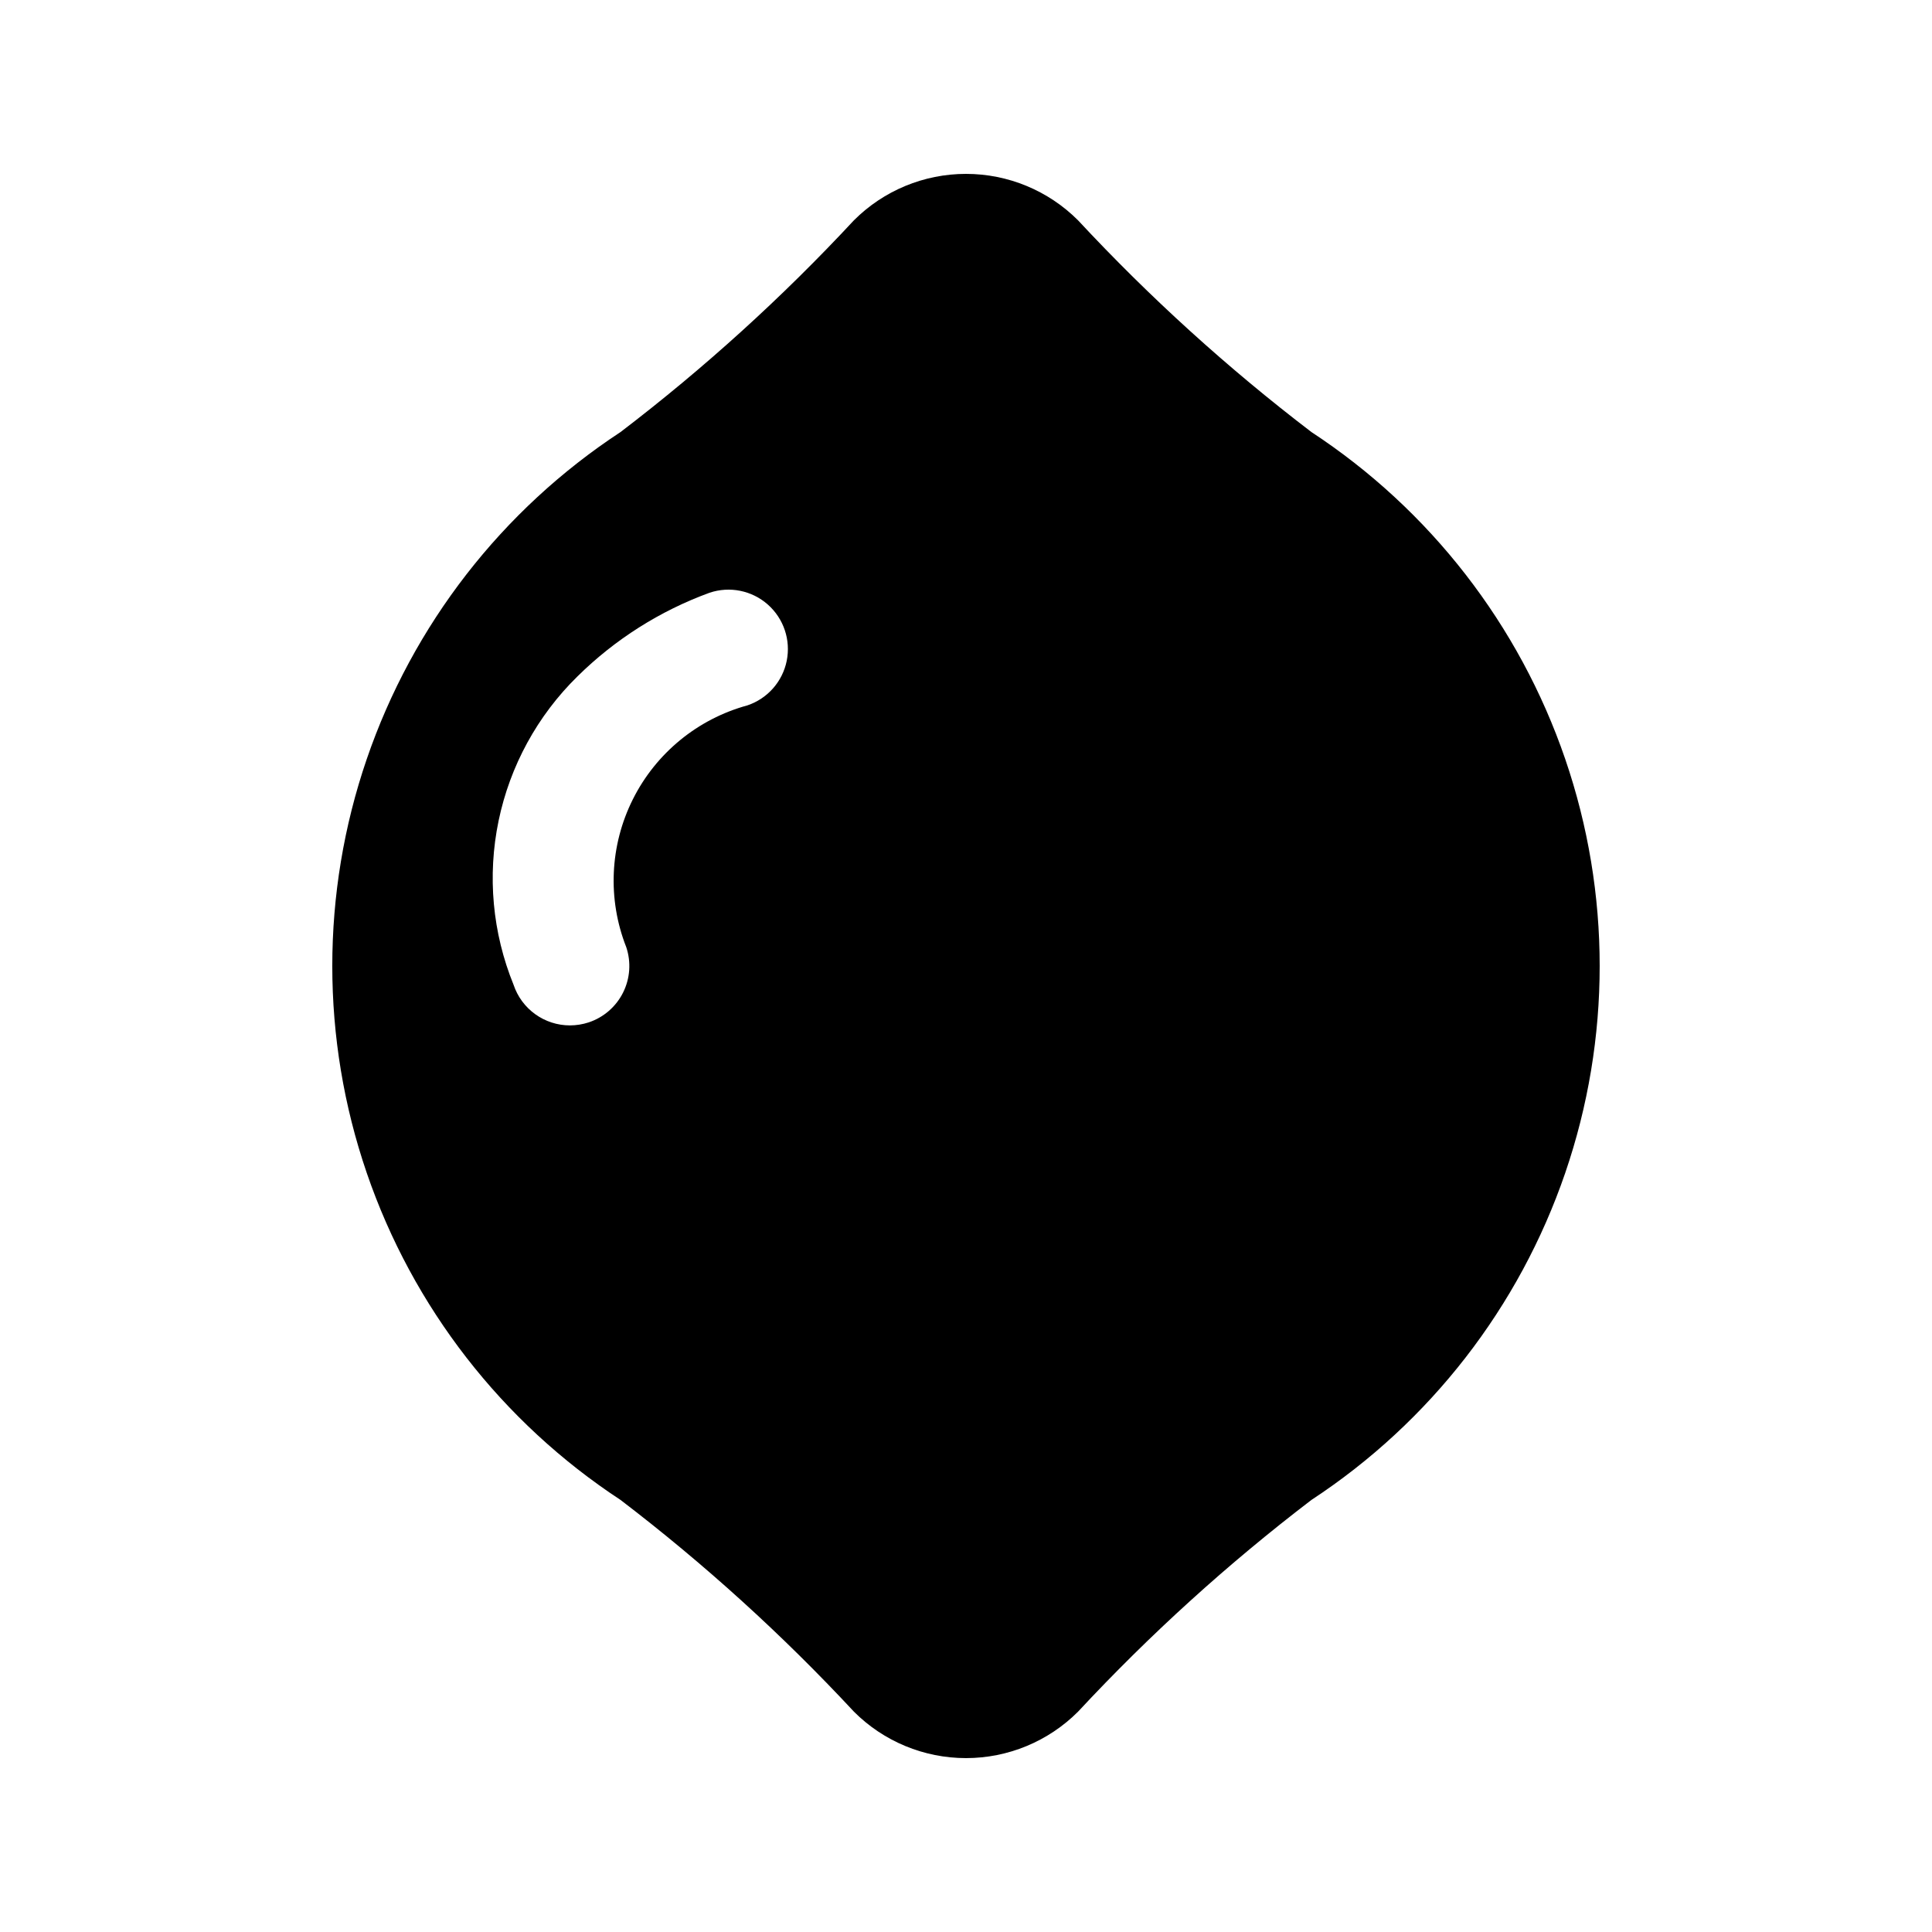 <?xml version="1.0" encoding="UTF-8"?>
<!-- Uploaded to: SVG Repo, www.svgrepo.com, Generator: SVG Repo Mixer Tools -->
<svg fill="#000000" width="800px" height="800px" version="1.1" viewBox="144 144 512 512" xmlns="http://www.w3.org/2000/svg">
 <path d="m370.31 597.62c7.871 7.875 18.551 12.297 29.688 12.297 11.133 0 21.812-4.422 29.684-12.297 19-20.422 39.691-39.195 61.859-56.121 31.418-20.617 55.082-51.105 67.258-86.656s12.176-74.141 0-109.69c-12.176-35.551-35.84-66.039-67.258-86.656-22.168-16.922-42.863-35.695-61.855-56.117-7.875-7.879-18.555-12.301-29.691-12.301-11.137 0-21.816 4.422-29.691 12.301-18.992 20.422-39.684 39.195-61.855 56.117-31.418 20.617-55.078 51.105-67.254 86.656-12.18 35.551-12.18 74.141 0 109.69 12.176 35.551 35.836 66.039 67.254 86.656 22.172 16.926 42.867 35.699 61.863 56.121zm-70.293-182.68c-1.609 0.527-3.289 0.797-4.981 0.801-3.305 0-6.523-1.039-9.203-2.973-2.68-1.93-4.688-4.656-5.731-7.789-5.606-13.762-6.988-28.883-3.977-43.434 3.016-14.551 10.289-27.875 20.898-38.281 9.941-9.82 21.883-17.387 35.012-22.18 5.332-1.793 11.219-0.605 15.434 3.117 4.219 3.723 6.133 9.41 5.019 14.926-1.113 5.512-5.086 10.012-10.418 11.805-13.191 3.606-24.227 12.652-30.352 24.879s-6.762 26.48-1.75 39.203c1.324 3.965 1.02 8.289-0.848 12.027-1.867 3.734-5.141 6.578-9.105 7.898z"/>
</svg>